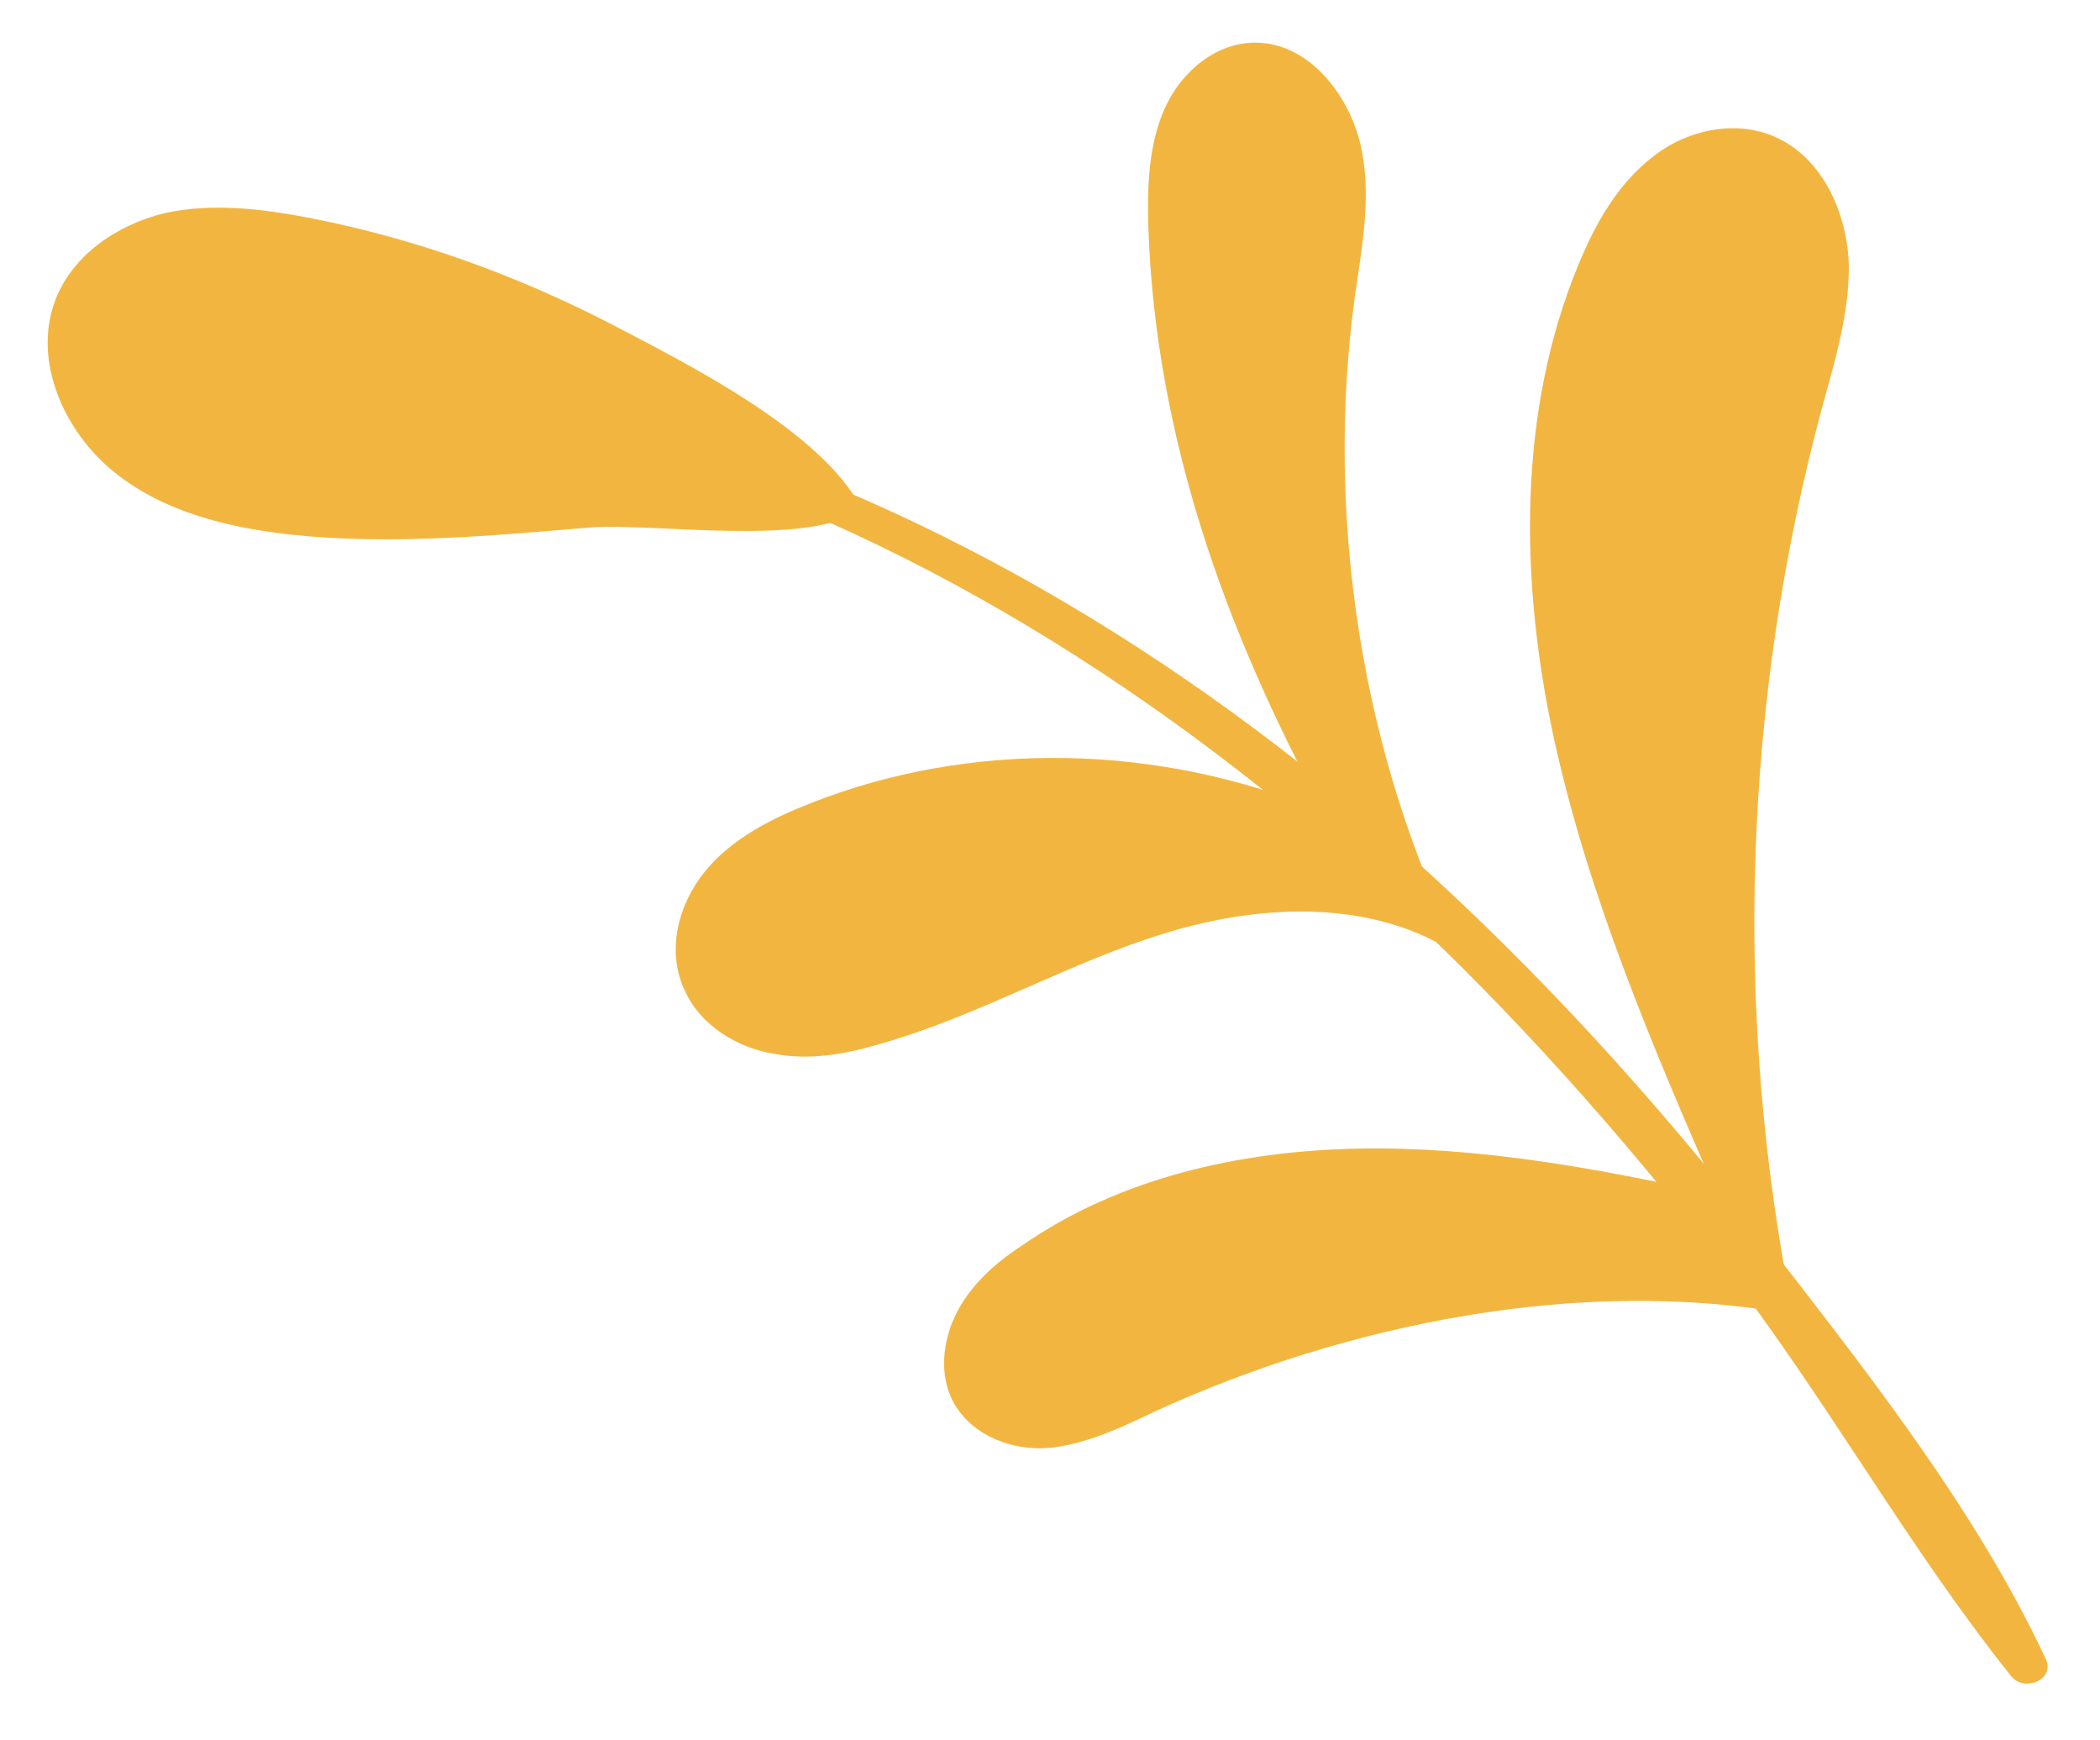 <svg xmlns="http://www.w3.org/2000/svg" xmlns:xlink="http://www.w3.org/1999/xlink" id="Ebene_1" x="0px" y="0px" viewBox="0 0 177.2 146.8" style="enable-background:new 0 0 177.2 146.8;" xml:space="preserve"><style type="text/css">	.st0{fill:#F2B640;}</style><g>	<path class="st0" d="M52.1,37.5c24.4,7.1,46.4,21.1,65.3,38.4c10.2,9.4,19.4,19.8,27.9,30.7c8.7,11.2,15.6,23.8,24.4,34.8  c1.1,1.4,3.8,0.3,2.9-1.5c-6-12.8-15.4-24.6-24-35.7c-8.9-11.4-18.7-22.2-29.5-31.9C99.8,55.1,77.3,41.6,52.5,34.9  C50.8,34.4,50.5,37.1,52.1,37.5"></path>	<path class="st0" d="M151.3,110.9c-5.1-25.5-4.2-52,2.5-76.7c1.1-4,2.3-8,2.2-12.1c-0.2-4.2-2.2-8.6-5.9-10.4  c-3.4-1.7-7.7-0.8-10.6,1.5c-3,2.3-4.9,5.7-6.3,9.1c-5.1,12.3-5,26.5-2.1,39.9c2.9,13.3,8.3,26,13.8,38.6  c-9.9-2.2-20.2-4.1-30.3-3.9c-10.1,0.2-20.2,2.5-28.4,8.2c-2.3,1.5-4.4,3.4-5.6,5.9s-1.4,5.7,0.3,8c1.8,2.5,5.2,3.5,8.1,3.1  s5.7-1.7,8.4-3C113.5,111.7,133.5,107.6,151.3,110.9"></path>	<path class="st0" d="M123.4,80.8c-7.2-5-16.8-4.6-25-2.1c-8.2,2.5-15.6,6.9-23.9,9.3c-3,0.9-6.1,1.5-9.2,0.9  c-3.1-0.5-6.2-2.4-7.5-5.3c-1.6-3.3-0.6-7.3,1.7-10.1c2.2-2.7,5.5-4.4,8.8-5.7c13.6-5.4,29.5-5.1,43.4,0.7  C103.3,53,97.5,36.7,96.9,19.2c-0.1-3.4,0-7,1.4-10.1c1.4-3.1,4.4-5.6,7.8-5.5c4.3,0.1,7.7,4.3,8.7,8.6s0.1,8.7-0.5,13  C111.8,43.7,114.9,63.9,123.4,80.8"></path>	<path class="st0" d="M24.5,45.1c-5.3-0.6-10.7-1.9-14.9-5.3c-4.2-3.4-6.8-9.3-5-14.3c1.4-3.9,5.2-6.5,9.2-7.5  c4-0.9,8.3-0.4,12.4,0.4c8.7,1.7,17.1,4.7,25.1,8.8c6.5,3.4,18,9.1,21.4,15.7c-4.1,3.3-17.4,1.2-22.9,1.6  C41.4,45.2,32.9,46,24.5,45.1"></path></g></svg>